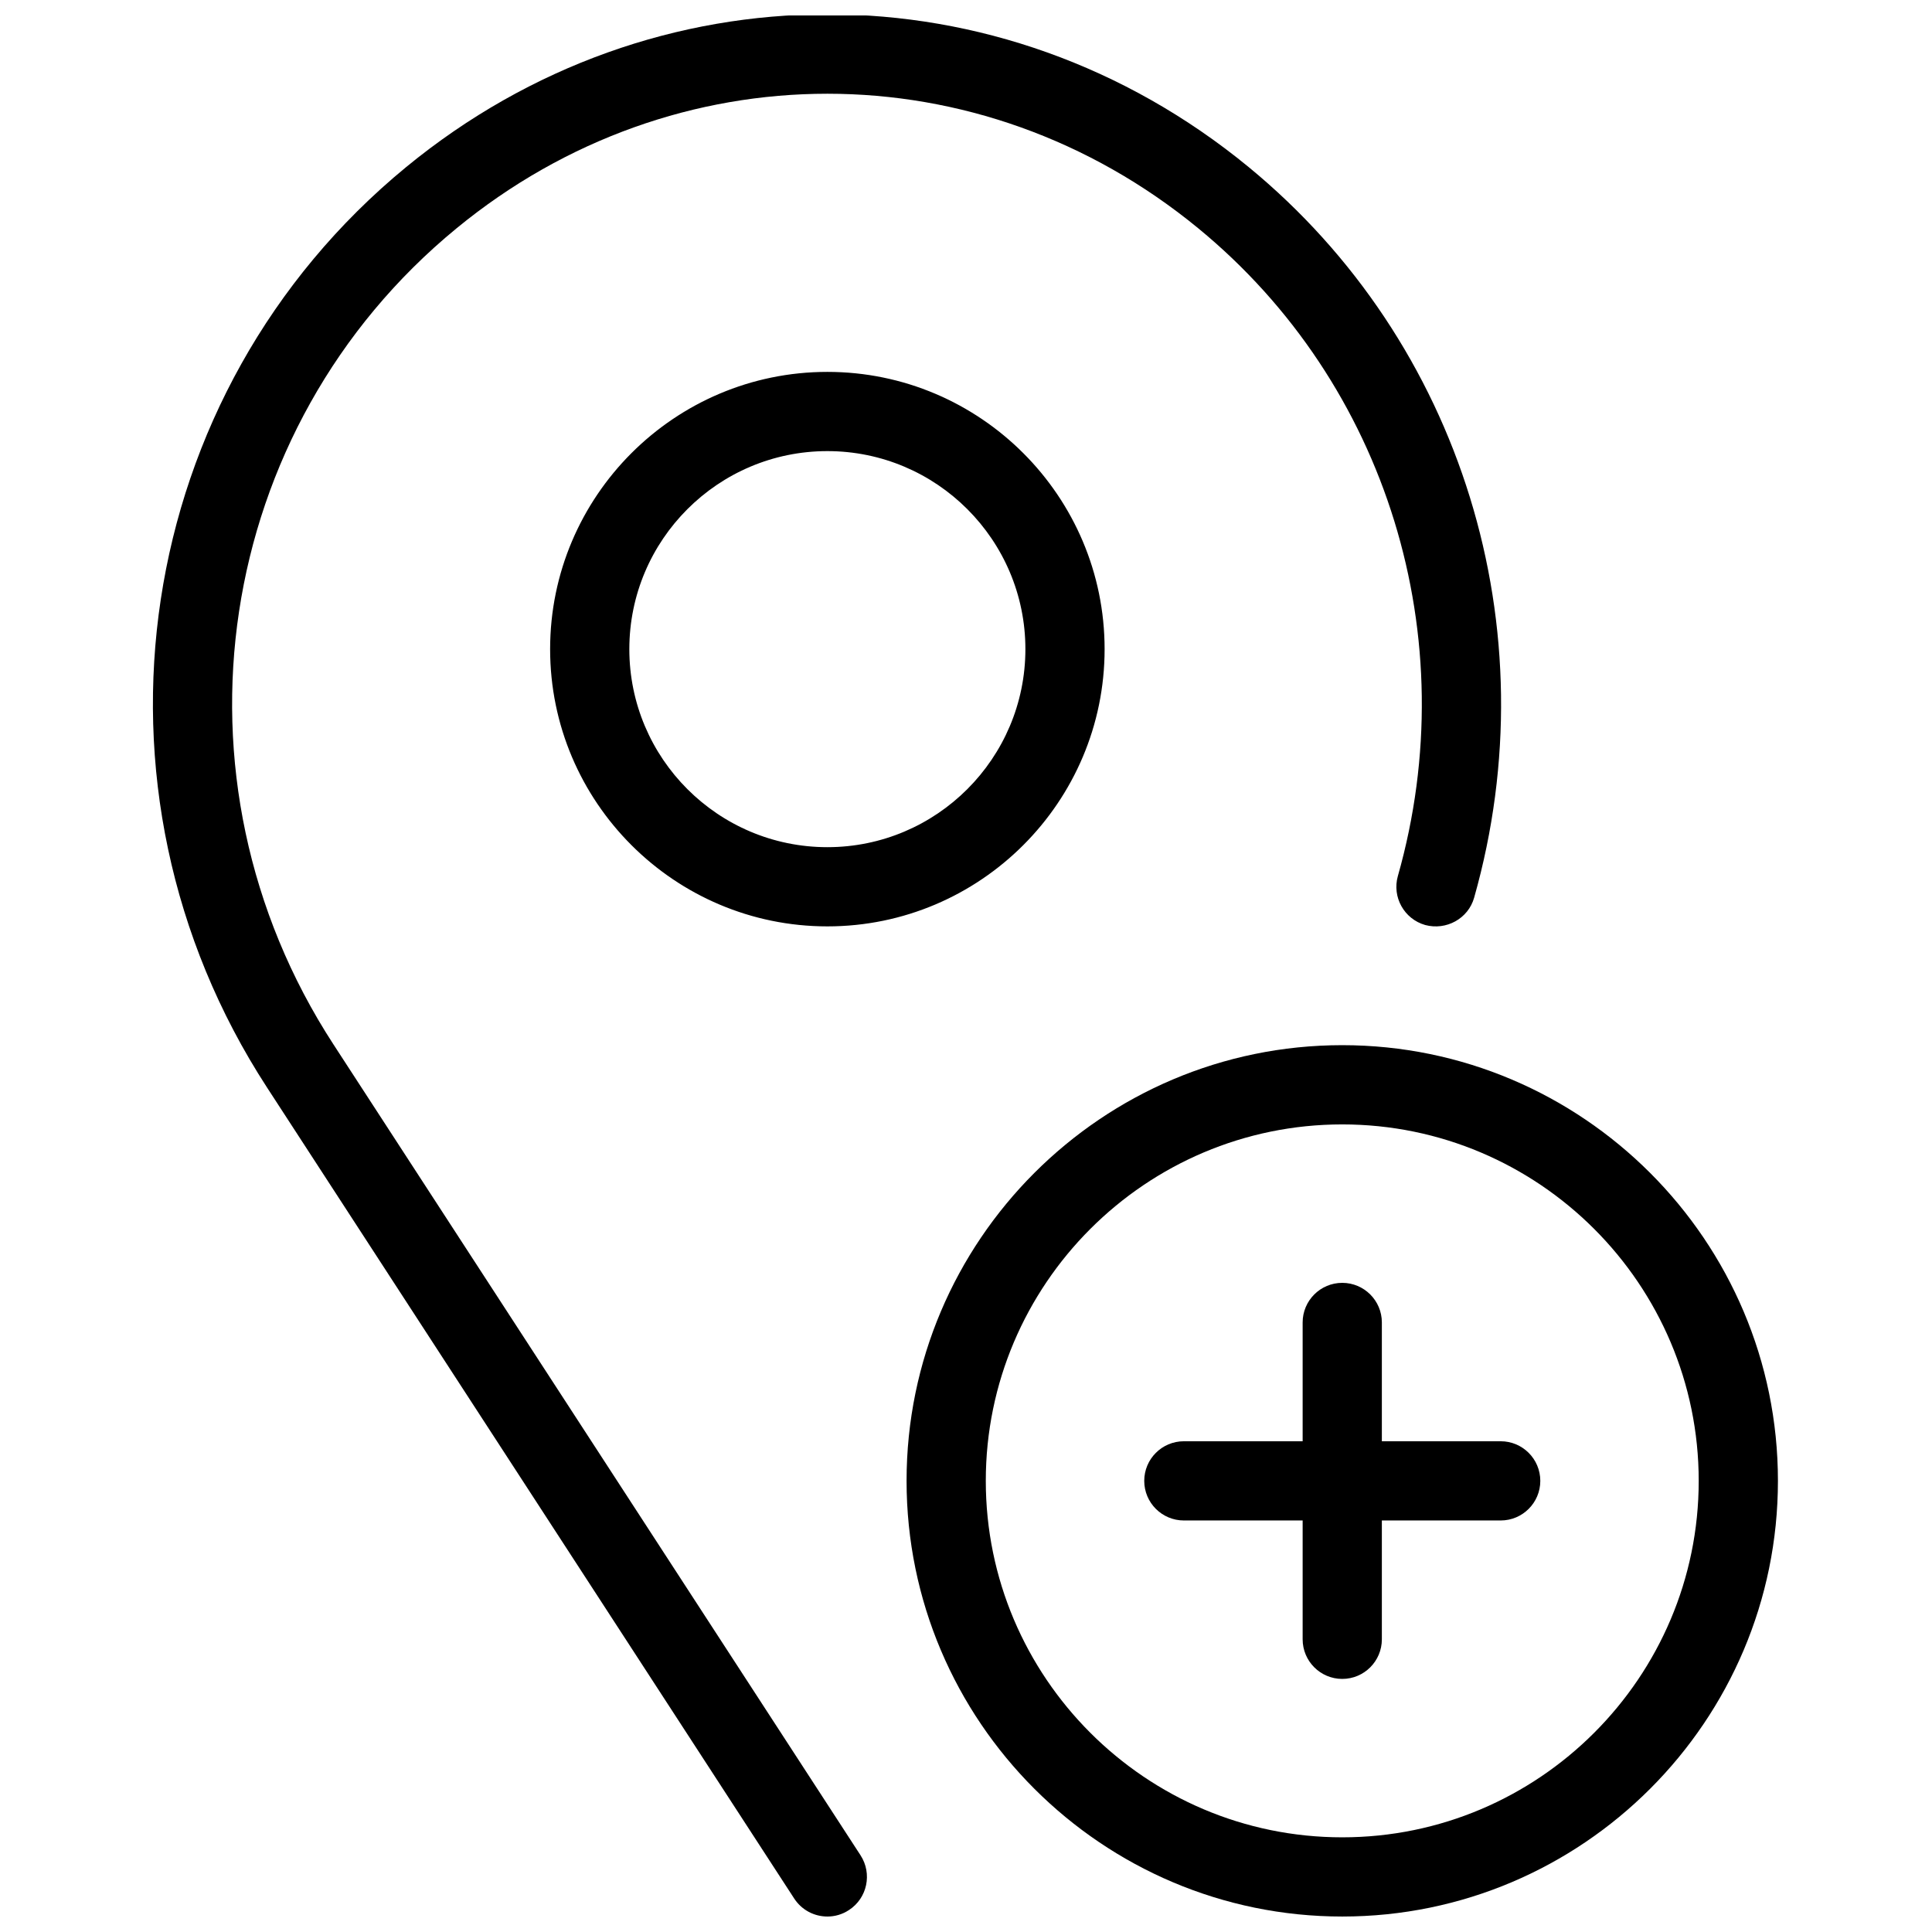 <?xml version="1.0" encoding="UTF-8"?>
<!-- Uploaded to: SVG Repo, www.svgrepo.com, Generator: SVG Repo Mixer Tools -->
<svg width="800px" height="800px" version="1.1" viewBox="144 144 512 512" xmlns="http://www.w3.org/2000/svg">
 <defs>
  <clipPath id="b">
   <path d="m184 148.09h358v503.81h-358z"/>
  </clipPath>
  <clipPath id="a">
   <path d="m384 420h232v231.9h-232z"/>
  </clipPath>
 </defs>
 <g clip-path="url(#b)">
  <path d="m363.26 651.9c-3.422 0-6.781-1.68-8.797-4.785l-139.7-214.92c-51.621-79.391-35.75-184.25 36.883-243.93 65.727-53.949 157.52-53.992 223.25 0 56.488 46.414 79.957 122.41 59.766 193.63-1.574 5.562-7.391 8.734-12.973 7.242-5.582-1.594-8.816-7.41-7.242-12.973 17.926-63.164-2.832-130.55-52.879-171.65-57.895-47.566-138.7-47.566-196.59 0-64.387 52.859-78.41 145.83-32.625 216.24l139.7 214.92c3.148 4.848 1.785 11.355-3.066 14.504-1.785 1.18-3.758 1.723-5.731 1.723zm0-262.4c-40.516 0-73.473-32.957-73.473-73.473s32.957-73.473 73.473-73.473 73.473 32.957 73.473 73.473-32.957 73.473-73.473 73.473zm0-125.95c-28.949 0-52.48 23.531-52.48 52.48s23.531 52.48 52.48 52.48 52.48-23.531 52.48-52.48-23.531-52.48-52.48-52.48z"/>
 </g>
 <g clip-path="url(#a)">
  <path d="m499.71 651.9c-63.648 0-115.46-51.809-115.46-115.46 0-63.648 51.809-115.46 115.46-115.46 63.648 0 115.46 51.809 115.46 115.46 0 63.648-51.809 115.46-115.46 115.46zm0-209.92c-52.082 0-94.465 42.383-94.465 94.465s42.383 94.465 94.465 94.465c52.082 0 94.465-42.383 94.465-94.465s-42.383-94.465-94.465-94.465z"/>
 </g>
 <path d="m499.71 588.93c-5.793 0-10.496-4.703-10.496-10.496v-83.969c0-5.793 4.703-10.496 10.496-10.496 5.793 0 10.496 4.703 10.496 10.496v83.969c0 5.797-4.703 10.496-10.496 10.496z"/>
 <path d="m541.7 546.94h-83.969c-5.793 0-10.496-4.703-10.496-10.496 0-5.793 4.703-10.496 10.496-10.496h83.969c5.793 0 10.496 4.703 10.496 10.496 0 5.797-4.703 10.496-10.496 10.496z"/>
</svg>